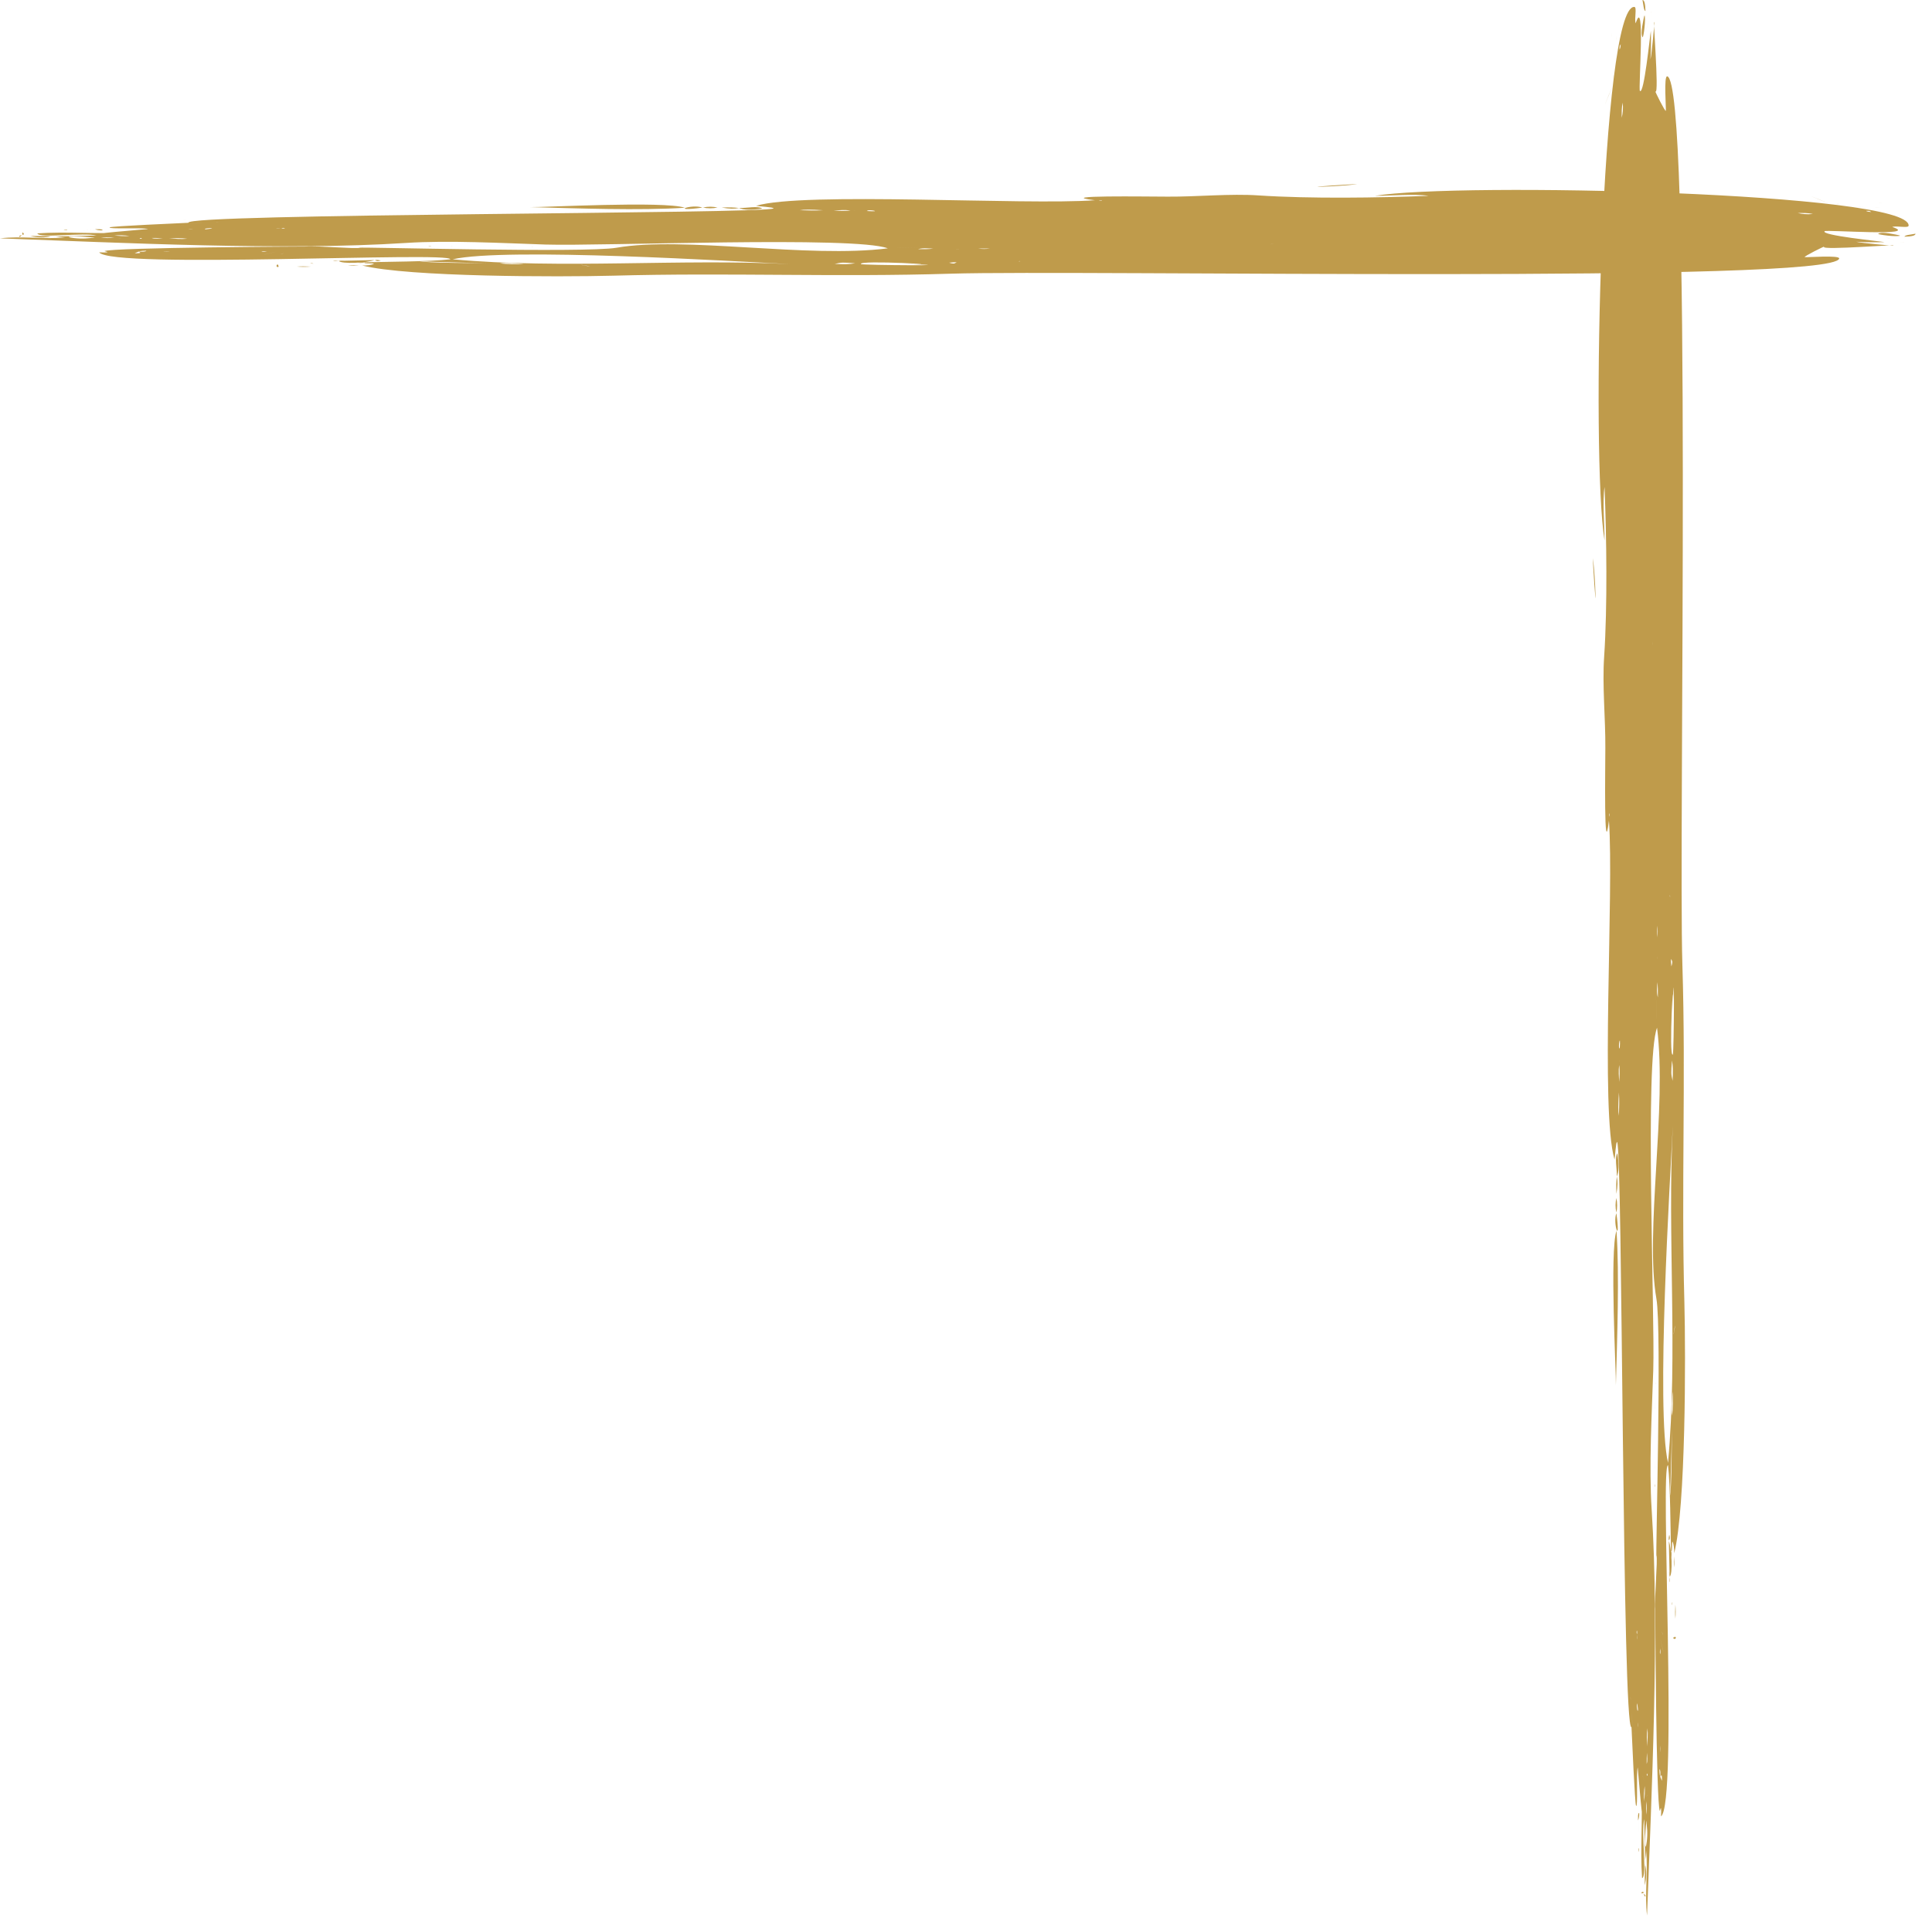 <svg width="115" height="115" viewBox="0 0 115 115" fill="none" xmlns="http://www.w3.org/2000/svg">
<path d="M98.479 1.349C98.479 1.349 98.325 3.224 98.241 3.536C98.277 2.981 98.277 2.391 98.265 1.835C98.206 2.148 97.861 5.654 97.612 5.411C97.517 5.307 97.944 -0.387 97.362 1.384C97.267 1.141 97.457 0.411 97.279 0.411C95.307 0.342 94.689 27.251 95.509 32.181C95.509 31.244 95.378 29.855 95.509 28.987C95.628 32.008 95.687 36.035 95.485 39.091C95.366 40.792 95.568 42.771 95.556 44.508C95.556 45.723 95.461 51.417 95.77 48.848C96.079 53.084 95.247 66.139 96.103 69.021C96.127 68.951 96.186 67.91 96.257 67.979C96.59 68.361 96.554 103.152 97.113 102.805C97.136 103.291 97.315 107.422 97.386 107.492C97.505 107.596 97.386 105.652 97.481 105.2C98.075 112.179 97.564 104.089 97.695 106.624C97.79 108.325 97.624 110.061 97.742 111.797C98.063 111.693 97.671 109.054 97.873 108.256C97.849 108.082 97.944 110.721 97.921 110.721C97.956 110.547 97.98 110.339 97.98 110.131C98.111 111.346 97.885 112.77 98.039 114.02C98.301 106.763 98.788 97.214 98.313 89.853C98.146 87.319 98.325 84.09 98.408 81.555C98.515 78.222 97.885 63.153 98.633 61.174C99.239 65.93 97.897 73.326 98.598 77.319C98.919 79.159 98.538 92.77 98.598 92.597C98.681 92.84 98.467 95.166 98.526 95.756C98.526 95.756 98.574 107.318 98.8 107.804C98.871 107.492 98.895 107.596 98.871 108.117C99.881 107.353 98.8 87.18 99.287 87.215C99.43 88.465 99.43 91.069 99.465 92.319C99.572 92.423 99.489 91.798 99.56 91.763C99.632 91.937 99.655 92.18 99.655 92.458C100.344 89.715 100.344 80.722 100.261 77.527C100.071 70.653 100.356 64.264 100.142 57.424C99.905 49.75 100.748 4.856 99.239 4.543C99.026 4.509 99.18 6.453 99.156 6.592C99.132 6.696 98.491 5.411 98.538 5.446C98.776 5.689 98.348 0.62 98.479 1.384L98.479 1.349ZM96.447 2.495C96.566 2.842 96.376 2.286 96.447 2.495V2.495ZM96.471 2.634C96.459 2.807 96.436 2.911 96.4 2.946C96.388 2.738 96.424 2.703 96.471 2.634ZM96.186 3.467C96.234 3.953 96.079 2.46 96.186 3.467C96.198 3.606 96.174 3.328 96.186 3.467ZM96.186 3.814C96.21 4.092 96.222 3.536 96.186 3.814V3.814ZM98.016 108.568C98.075 109.054 98.063 109.506 97.968 109.922C97.826 109.922 98.039 107.77 98.016 108.568ZM97.267 103.221C97.279 103.325 97.208 102.805 97.267 103.221V103.221ZM97.635 104.784C97.612 104.853 97.671 104.68 97.635 104.784V104.784ZM97.588 105.513C97.564 106.346 97.635 103.916 97.588 105.513C97.588 105.617 97.588 105.304 97.588 105.513ZM97.873 106.068C97.849 105.999 97.659 105.235 97.873 106.068V106.068ZM98.004 108.013C97.98 107.851 97.98 107.585 98.004 107.214C98.039 107.527 98.016 107.77 98.004 108.013ZM98.028 106.902C98.004 107.11 98.051 106.589 98.028 106.902C98.028 106.936 98.028 106.867 98.028 106.902ZM97.873 107.214C97.838 106.902 97.861 106.589 97.897 106.311C97.921 106.624 97.897 106.902 97.873 107.214ZM98.016 105.617C98.016 106.358 98.016 106.358 98.016 105.617C98.016 104.876 98.016 104.876 98.016 105.617C98.075 105.443 98.087 105.895 98.016 105.617ZM98.016 104.992C98.016 104.749 98.016 104.541 98.039 104.332C98.039 104.575 98.087 104.818 98.016 104.992ZM97.54 104.159C97.481 104.332 97.909 103.221 97.54 104.159C97.529 104.193 97.552 104.124 97.54 104.159ZM98.039 103.95C98.028 103.568 98.016 103.221 98.063 102.874C98.099 103.256 98.063 103.603 98.039 103.95ZM97.505 102.7C97.481 103.117 97.505 102.145 97.505 102.7C97.505 102.77 97.505 102.631 97.505 102.7ZM98.063 102.318C98.063 102.631 98.063 102.006 98.063 102.318V102.318ZM97.136 102.145C97.243 103.811 97.077 101.277 97.136 102.145C97.148 102.353 97.136 102.006 97.136 102.145ZM97.065 101.138C97.065 101.242 97.041 100.791 97.065 101.138V101.138ZM97.505 101.798C97.422 102.041 97.398 100.791 97.505 101.798C97.469 101.867 97.505 101.693 97.505 101.798ZM97.445 101.138C97.445 101.485 97.445 100.791 97.445 101.138C97.445 101.207 97.445 101.068 97.445 101.138ZM98.051 101.173C98.051 101.207 98.051 101.138 98.051 101.173V101.173ZM97.469 100.062C97.505 100.235 97.433 99.888 97.469 100.062V100.062ZM97.445 97.596C97.445 97.596 97.445 97.388 97.445 97.284C97.445 97.388 97.469 97.492 97.445 97.596ZM97.445 97.284C97.374 97.145 97.469 96.867 97.445 97.284C97.422 97.249 97.445 97.214 97.445 97.284ZM96.341 67.528C96.341 68.187 96.341 66.972 96.341 67.528C96.341 67.597 96.341 67.424 96.341 67.528ZM96.364 66.417C96.317 66.139 96.317 65.792 96.364 65.028C96.4 65.479 96.376 65.93 96.364 66.417ZM96.376 64.403C96.376 64.09 96.317 63.743 96.388 63.396C96.412 63.812 96.412 64.021 96.376 64.403ZM96.4 63.118C96.376 63.326 96.4 63.083 96.4 63.118V63.118ZM96.376 62.806C96.447 62.91 96.257 62.632 96.376 62.806C96.364 62.806 96.388 62.806 96.376 62.806ZM96.412 62.424C96.281 62.389 96.483 61.347 96.412 62.424C96.388 62.424 96.412 62.285 96.412 62.424ZM96.412 61.486C96.459 61.799 96.376 61.243 96.412 61.486V61.486ZM98.93 105.999C98.93 105.999 98.859 105.86 98.824 105.756C98.919 105.617 98.919 105.617 98.93 105.999ZM98.824 105.756C98.824 105.756 98.776 105.652 98.776 105.304C98.847 105.374 98.835 105.548 98.824 105.756ZM98.824 104.957C98.824 105.235 98.824 104.645 98.824 104.957V104.957ZM98.824 104.089C98.788 104.749 98.824 103.499 98.824 104.089C98.824 104.193 98.824 103.985 98.824 104.089ZM98.824 98.117C98.824 98.117 98.847 98.326 98.824 98.464C98.776 98.326 98.824 98.221 98.824 98.117ZM98.99 98.221C99.132 98.846 98.586 96.52 98.99 98.221C99.014 98.326 98.942 98.013 98.99 98.221ZM98.954 97.214C99.085 97.596 98.835 96.902 98.954 97.214C98.978 97.284 98.93 97.145 98.954 97.214ZM98.61 94.715C98.633 95.062 98.503 93.083 98.61 94.715C98.61 94.784 98.598 94.506 98.61 94.715ZM98.527 88.43C98.515 88.742 98.491 88.117 98.527 88.43V88.43ZM99.418 90.86C99.406 91.103 99.43 90.583 99.418 90.86V90.86ZM98.693 67.146C98.693 67.562 98.693 66.729 98.693 67.146C98.693 67.18 98.693 67.111 98.693 67.146ZM98.681 73.743C98.681 74.09 98.74 73.465 98.681 73.743V73.743ZM98.562 82.354C98.562 82.458 98.586 82.145 98.562 82.354V82.354ZM98.515 83.847C98.491 84.263 98.586 82.423 98.515 83.847C98.515 83.881 98.515 83.708 98.515 83.847ZM98.503 87.423C98.503 87.736 98.515 86.069 98.503 87.423V87.423ZM99.525 84.819C99.513 85.236 99.513 88.812 99.394 89.055C99.418 89.472 99.572 83.187 99.525 84.819ZM99.525 84.263C99.465 83.777 99.548 83.361 99.548 82.84C99.596 83.152 99.584 83.916 99.525 84.263ZM99.988 82.145C99.988 82.354 99.988 81.763 99.988 82.145V82.145ZM99.62 79.437C99.691 78.847 99.774 78.638 99.62 79.437C99.62 79.333 99.655 79.229 99.62 79.437ZM100.107 76.798C100.035 78.222 100.142 76.173 100.107 76.798C100.107 76.937 100.107 76.729 100.107 76.798ZM99.572 67.007C99.239 73.534 99.881 80.583 99.287 87.076C98.562 83.916 99.418 70.166 99.572 67.007ZM99.572 66.521C99.548 67.354 99.655 63.743 99.572 66.521C99.572 66.59 99.572 66.208 99.572 66.521ZM99.56 64.333C99.465 63.917 99.465 63.882 99.525 63.118C99.584 63.465 99.584 63.743 99.56 64.333ZM98.61 60.479C98.645 61.625 98.503 57.215 98.61 60.479C98.61 60.584 98.61 60.167 98.61 60.479ZM99.727 59.611C99.727 59.924 99.727 59.334 99.727 59.611V59.611ZM99.572 60.132C99.679 56 99.643 62.702 99.572 62.771C99.311 63.014 99.655 56.903 99.572 60.132ZM99.548 58.778C99.548 59.125 99.548 58.292 99.548 58.778C99.548 58.813 99.548 58.709 99.548 58.778ZM98.681 59.368C98.586 59.021 98.657 58.743 98.645 58.465C98.693 58.709 98.681 58.986 98.681 59.368ZM99.536 57.632C99.56 59.785 99.536 57.007 99.536 57.632C99.536 57.875 99.536 57.528 99.536 57.632ZM99.489 57.528C99.489 57.528 99.453 57.25 99.465 57.077C99.56 57.25 99.56 57.25 99.489 57.528ZM98.669 57.042C98.669 57.285 98.657 56.66 98.669 57.042V57.042ZM98.645 55.792C98.645 55.549 98.645 55.34 98.645 55.097C98.681 55.34 98.681 55.549 98.645 55.792ZM99.406 53.292C99.43 53.5 99.37 53.292 99.406 53.292V53.292ZM95.794 48.431C95.83 48.848 95.735 48.361 95.794 48.431C95.794 48.466 95.782 48.431 95.794 48.431ZM95.782 47.737C95.782 48.014 95.782 47.563 95.782 47.737V47.737ZM98.384 38.327C98.42 38.674 98.325 37.841 98.384 38.327C98.384 38.362 98.384 38.292 98.384 38.327ZM97.742 9.126C97.707 9.335 97.766 9.022 97.742 9.126V9.126ZM96.531 7.008C96.531 6.696 96.519 6.418 96.59 6.106C96.626 6.488 96.59 6.765 96.531 7.008ZM98.467 3.536C98.467 3.988 98.467 3.05 98.467 3.536C98.467 3.571 98.467 3.467 98.467 3.536Z" fill="#BF9B4B"/>
<path d="M96.184 82.457C96.256 79.749 96.398 75.895 96.22 73.256C95.804 74.471 96.208 81.832 96.184 82.457Z" fill="#BF9B4B"/>
<path d="M94.975 35.52C94.952 34.721 94.904 33.957 94.821 33.228C94.809 33.645 94.987 36.075 94.975 35.52Z" fill="#BF9B4B"/>
<path d="M99.383 93.852C99.585 93.713 99.502 92.15 99.336 91.734C99.348 92.428 99.372 93.157 99.383 93.852C99.3 93.157 99.407 93.852 99.383 93.852Z" fill="#BF9B4B"/>
<path d="M97.881 0.896C97.833 1.14 97.62 2.008 97.774 2.216C97.822 2.285 97.988 1.07 97.881 0.896C97.905 0.931 97.857 1.035 97.881 0.896Z" fill="#BF9B4B"/>
<path d="M95.781 5.621C94.997 7.53 96.423 4.024 95.781 5.621C95.663 5.933 95.817 5.517 95.781 5.621Z" fill="#BF9B4B"/>
<path d="M96.271 68.642C96.093 68.92 96.259 69.58 96.235 70.031C96.366 69.754 96.378 69.302 96.271 68.642Z" fill="#BF9B4B"/>
<path d="M98.003 1.734C97.92 2.012 98.348 0.519 98.003 1.734C97.991 1.769 98.051 1.561 98.003 1.734Z" fill="#BF9B4B"/>
<path d="M97.944 0.66C97.936 0.22 97.876 0 97.766 0C97.825 0.278 97.837 0.625 97.944 0.66Z" fill="#BF9B4B"/>
<path d="M96.239 70.025C96.204 70.337 96.192 70.684 96.216 71.066C96.299 70.546 96.299 70.337 96.239 70.025Z" fill="#BF9B4B"/>
<path d="M96.922 101.215C96.934 101.909 96.899 99.93 96.922 101.215C96.922 101.319 96.922 101.18 96.922 101.215Z" fill="#BF9B4B"/>
<path d="M97.91 110.93C97.91 111.347 97.91 111.763 97.898 112.215C98.017 111.763 98.017 111.347 97.91 110.93C97.97 111 97.875 111.347 97.91 110.93Z" fill="#BF9B4B"/>
<path d="M96.213 71.308C96.154 71.585 96.142 71.863 96.213 72.176C96.273 71.933 96.273 71.585 96.213 71.308Z" fill="#BF9B4B"/>
<path d="M96.198 2.323C96.151 2.74 96.281 1.663 96.198 2.323C96.186 2.427 96.21 2.219 96.198 2.323Z" fill="#BF9B4B"/>
<path d="M99.586 97.495C99.764 97.703 99.847 97.286 99.586 97.495C99.657 97.564 99.705 97.39 99.586 97.495Z" fill="#BF9B4B"/>
<path d="M96.213 72.211C96.487 74.225 95.976 72.836 96.213 72.211V72.211Z" fill="#BF9B4B"/>
<path d="M97.043 103.569C97.221 105.374 97.007 103.187 97.043 103.569C97.067 103.777 97.043 103.534 97.043 103.569Z" fill="#BF9B4B"/>
<path d="M95.414 17.432C95.58 17.571 95.521 15.002 95.414 17.432V17.432Z" fill="#BF9B4B"/>
<path d="M97.565 109.023C97.565 109.127 97.541 107.426 97.565 109.023C97.565 109.057 97.565 108.849 97.565 109.023Z" fill="#BF9B4B"/>
<path d="M99.725 96.348C99.748 96.035 99.748 95.827 99.725 95.514C99.713 95.827 99.701 96.035 99.725 96.348Z" fill="#BF9B4B"/>
<path d="M98.269 0.723C98.412 1.66 98.21 0.341 98.269 0.723C98.281 0.827 98.269 0.653 98.269 0.723Z" fill="#BF9B4B"/>
<path d="M99.662 93.297C99.662 92.95 99.662 92.95 99.639 92.637C99.639 92.88 99.615 93.054 99.662 93.297Z" fill="#BF9B4B"/>
<path d="M97.779 112.6C97.506 112.739 98.005 112.704 97.779 112.6C97.744 112.6 97.803 112.6 97.779 112.6Z" fill="#BF9B4B"/>
<path d="M99.338 91.695C99.409 91.591 99.409 91.522 99.362 91.348C99.338 91.452 99.314 91.556 99.338 91.695Z" fill="#BF9B4B"/>
<path d="M97.571 107.912C97.476 107.912 97.512 108.224 97.5 108.363C97.547 108.259 97.583 108.12 97.571 107.912Z" fill="#BF9B4B"/>
<path d="M98.691 107.426C98.703 107.912 98.679 106.905 98.691 107.426C98.691 107.495 98.691 107.356 98.691 107.426Z" fill="#BF9B4B"/>
<path d="M97.904 112.876C98.071 112.911 97.726 112.564 97.904 112.876C97.88 112.876 97.916 112.876 97.904 112.876Z" fill="#BF9B4B"/>
<path d="M96 4.621C96 4.968 96.012 4.066 96 4.621C96 4.691 96 4.517 96 4.621Z" fill="#BF9B4B"/>
<path d="M99.09 105.785C99.09 105.785 99.15 105.612 99.138 105.438C99.09 105.542 99.078 105.612 99.09 105.785Z" fill="#BF9B4B"/>
<path d="M95.936 2.114C95.913 2.461 95.96 1.697 95.936 2.114V2.114Z" fill="#BF9B4B"/>
<path d="M99.497 92.974C99.426 93.009 99.568 92.939 99.497 92.974C99.485 92.974 99.521 92.974 99.497 92.974Z" fill="#BF9B4B"/>
<path d="M96.951 103.046C96.927 103.289 96.987 102.629 96.951 103.046V103.046Z" fill="#BF9B4B"/>
<path d="M98.528 98.573C98.504 98.885 98.587 97.983 98.528 98.573V98.573Z" fill="#BF9B4B"/>
<path d="M97.538 110.028C97.633 110.514 97.455 109.924 97.538 110.028V110.028Z" fill="#BF9B4B"/>
<path d="M99.487 92.738C99.522 92.53 99.487 92.391 99.463 92.252C99.439 92.426 99.463 92.565 99.487 92.738Z" fill="#BF9B4B"/>
<path d="M99.38 94.191C99.38 94.191 99.38 93.948 99.38 93.844C99.38 93.948 99.333 94.052 99.38 94.191Z" fill="#BF9B4B"/>
<path d="M98.525 97.073C98.597 97.144 98.442 97.004 98.525 97.073C98.513 97.073 98.537 97.073 98.525 97.073Z" fill="#BF9B4B"/>
<path d="M99.525 95.439C99.513 95.786 99.584 95.161 99.525 95.439V95.439Z" fill="#BF9B4B"/>
<path d="M95.403 18.645C95.545 18.819 95.296 18.506 95.403 18.645V18.645Z" fill="#BF9B4B"/>
<path d="M112.671 14.627C112.671 14.627 110.796 14.473 110.483 14.39C111.039 14.425 111.629 14.425 112.185 14.414C111.872 14.354 108.365 14.01 108.608 13.76C108.712 13.665 114.407 14.093 112.636 13.511C112.879 13.416 113.608 13.606 113.608 13.428C113.678 11.455 86.769 10.838 81.838 11.657C82.776 11.657 84.164 11.527 85.032 11.657C82.012 11.776 77.984 11.835 74.929 11.633C73.227 11.515 71.248 11.717 69.512 11.705C68.297 11.705 62.602 11.61 65.172 11.919C60.936 12.227 47.881 11.396 44.999 12.251C45.068 12.275 46.11 12.335 46.04 12.406C45.658 12.738 10.868 12.703 11.215 13.261C10.729 13.285 6.597 13.463 6.528 13.534C6.423 13.653 8.368 13.534 8.819 13.63C1.84 14.223 9.93 13.713 7.396 13.843C5.694 13.938 3.958 13.772 2.222 13.891C2.326 14.212 4.965 13.82 5.764 14.021C5.937 13.998 3.299 14.093 3.299 14.069C3.472 14.105 3.68 14.129 3.889 14.129C2.674 14.259 1.25 14.033 -5.04112e-07 14.188C7.257 14.449 16.805 14.936 24.166 14.461C26.701 14.295 29.93 14.473 32.464 14.556C35.798 14.663 50.867 14.033 52.846 14.782C48.089 15.388 40.693 14.045 36.7 14.746C34.86 15.067 21.249 14.687 21.423 14.746C21.18 14.829 18.854 14.616 18.263 14.675C18.263 14.675 6.701 14.723 6.215 14.948C6.528 15.02 6.423 15.043 5.903 15.02C6.666 16.029 26.84 14.948 26.805 15.435C25.555 15.578 22.951 15.578 21.701 15.614C21.597 15.72 22.222 15.637 22.256 15.709C22.083 15.78 21.84 15.804 21.562 15.804C24.305 16.493 33.298 16.493 36.492 16.41C43.367 16.22 49.756 16.505 56.596 16.291C64.269 16.053 109.164 16.897 109.476 15.388C109.511 15.174 107.567 15.329 107.428 15.305C107.324 15.281 108.608 14.639 108.574 14.687C108.33 14.925 113.4 14.497 112.636 14.627L112.671 14.627ZM111.525 12.596C111.178 12.715 111.733 12.525 111.525 12.596V12.596ZM111.386 12.62C111.212 12.608 111.108 12.584 111.073 12.548C111.282 12.537 111.316 12.572 111.386 12.62ZM110.553 12.335C110.067 12.382 111.56 12.227 110.553 12.335C110.414 12.346 110.691 12.323 110.553 12.335ZM110.205 12.335C109.928 12.358 110.483 12.37 110.205 12.335V12.335ZM5.451 14.164C4.965 14.223 4.514 14.212 4.097 14.117C4.097 13.974 6.25 14.188 5.451 14.164ZM10.798 13.416C10.694 13.428 11.215 13.356 10.798 13.416V13.416ZM9.236 13.784C9.166 13.76 9.34 13.82 9.236 13.784V13.784ZM8.507 13.736C7.673 13.713 10.104 13.784 8.507 13.736C8.403 13.736 8.715 13.736 8.507 13.736ZM7.951 14.021C8.021 13.998 8.784 13.808 7.951 14.021V14.021ZM6.007 14.152C6.169 14.129 6.435 14.129 6.805 14.152C6.493 14.188 6.25 14.164 6.007 14.152ZM7.118 14.176C6.91 14.152 7.43 14.2 7.118 14.176C7.083 14.176 7.153 14.176 7.118 14.176ZM6.805 14.021C7.118 13.986 7.43 14.01 7.708 14.045C7.396 14.069 7.118 14.045 6.805 14.021ZM8.403 14.164C7.662 14.164 7.662 14.164 8.403 14.164C9.143 14.164 9.143 14.164 8.403 14.164C8.576 14.223 8.125 14.235 8.403 14.164ZM9.028 14.164C9.271 14.164 9.479 14.164 9.687 14.188C9.444 14.188 9.201 14.235 9.028 14.164ZM9.861 13.689C9.687 13.63 10.798 14.057 9.861 13.689C9.826 13.677 9.896 13.701 9.861 13.689ZM10.069 14.188C10.451 14.176 10.798 14.164 11.146 14.212C10.764 14.247 10.416 14.212 10.069 14.188ZM11.319 13.653C10.902 13.63 11.875 13.653 11.319 13.653C11.25 13.653 11.389 13.653 11.319 13.653ZM11.701 14.212C11.389 14.212 12.014 14.212 11.701 14.212V14.212ZM11.875 13.285C10.208 13.392 12.743 13.226 11.875 13.285C11.666 13.297 12.014 13.285 11.875 13.285ZM12.882 13.214C12.777 13.214 13.229 13.19 12.882 13.214V13.214ZM12.222 13.653C11.979 13.57 13.229 13.546 12.222 13.653C12.152 13.618 12.326 13.653 12.222 13.653ZM12.882 13.594C12.534 13.594 13.229 13.594 12.882 13.594C12.812 13.594 12.951 13.594 12.882 13.594ZM12.847 14.2C12.812 14.2 12.882 14.2 12.847 14.2V14.2ZM13.958 13.618C13.784 13.653 14.132 13.582 13.958 13.618V13.618ZM16.423 13.594C16.423 13.594 16.631 13.594 16.736 13.594C16.631 13.594 16.527 13.618 16.423 13.594ZM16.736 13.594C16.875 13.523 17.152 13.618 16.736 13.594C16.77 13.57 16.805 13.594 16.736 13.594ZM46.492 12.489C45.832 12.489 47.047 12.489 46.492 12.489C46.422 12.489 46.596 12.489 46.492 12.489ZM47.603 12.513C47.881 12.465 48.228 12.465 48.992 12.513C48.54 12.548 48.089 12.525 47.603 12.513ZM49.617 12.525C49.929 12.525 50.276 12.465 50.624 12.536C50.207 12.56 49.999 12.56 49.617 12.525ZM50.901 12.548C50.693 12.525 50.936 12.548 50.901 12.548V12.548ZM51.214 12.525C51.11 12.596 51.388 12.406 51.214 12.525C51.214 12.513 51.214 12.536 51.214 12.525ZM51.596 12.56C51.631 12.43 52.672 12.632 51.596 12.56C51.596 12.536 51.735 12.56 51.596 12.56ZM52.533 12.56C52.221 12.608 52.776 12.525 52.533 12.56V12.56ZM8.021 15.079C8.021 15.079 8.159 15.008 8.264 14.972C8.403 15.067 8.403 15.067 8.021 15.079ZM8.264 14.972C8.264 14.972 8.368 14.925 8.715 14.925C8.646 14.996 8.472 14.984 8.264 14.972ZM9.062 14.972C8.784 14.972 9.375 14.972 9.062 14.972V14.972ZM9.93 14.972C9.271 14.936 10.521 14.972 9.93 14.972C9.826 14.972 10.034 14.972 9.93 14.972ZM15.902 14.972C15.902 14.972 15.694 14.996 15.555 14.972C15.694 14.925 15.798 14.972 15.902 14.972ZM15.798 15.138C15.173 15.281 17.5 14.734 15.798 15.138C15.694 15.162 16.006 15.091 15.798 15.138ZM16.805 15.103C16.423 15.233 17.118 14.984 16.805 15.103C16.736 15.127 16.875 15.079 16.805 15.103ZM19.305 14.758C18.958 14.782 20.937 14.651 19.305 14.758C19.236 14.758 19.513 14.746 19.305 14.758ZM25.59 14.675C25.277 14.663 25.902 14.639 25.59 14.675V14.675ZM23.159 15.566C22.916 15.554 23.437 15.578 23.159 15.566V15.566ZM46.874 14.841C46.457 14.841 47.29 14.841 46.874 14.841C46.839 14.841 46.908 14.841 46.874 14.841ZM40.277 14.829C39.929 14.829 40.554 14.889 40.277 14.829V14.829ZM31.666 14.711C31.562 14.711 31.874 14.734 31.666 14.711V14.711ZM30.173 14.663C29.756 14.639 31.596 14.734 30.173 14.663C30.138 14.663 30.312 14.663 30.173 14.663ZM26.596 14.651C26.284 14.651 27.951 14.663 26.596 14.651V14.651ZM29.201 15.673C28.784 15.661 25.208 15.661 24.965 15.542C24.548 15.566 30.832 15.72 29.201 15.673ZM29.756 15.673C30.242 15.614 30.659 15.697 31.18 15.697C30.867 15.744 30.103 15.732 29.756 15.673ZM31.874 16.136C31.666 16.136 32.256 16.136 31.874 16.136V16.136ZM34.582 15.768C35.173 15.839 35.381 15.922 34.582 15.768C34.687 15.768 34.791 15.804 34.582 15.768ZM37.221 16.255C35.798 16.184 37.846 16.291 37.221 16.255C37.082 16.255 37.291 16.255 37.221 16.255ZM47.013 15.72C40.485 15.388 33.437 16.029 26.944 15.435C30.103 14.711 43.853 15.566 47.013 15.72ZM47.499 15.72C46.665 15.697 50.276 15.804 47.499 15.72C47.429 15.72 47.811 15.72 47.499 15.72ZM49.686 15.709C50.103 15.614 50.138 15.614 50.901 15.673C50.554 15.732 50.276 15.732 49.686 15.709ZM53.54 14.758C52.394 14.794 56.804 14.651 53.54 14.758C53.436 14.758 53.853 14.758 53.54 14.758ZM54.408 15.875C54.096 15.875 54.686 15.875 54.408 15.875V15.875ZM53.888 15.72C58.019 15.827 51.318 15.792 51.249 15.72C51.006 15.459 57.117 15.804 53.888 15.72ZM55.242 15.697C54.894 15.697 55.728 15.697 55.242 15.697C55.207 15.697 55.311 15.697 55.242 15.697ZM54.651 14.829C54.998 14.734 55.276 14.806 55.554 14.794C55.311 14.841 55.033 14.829 54.651 14.829ZM56.387 15.685C54.235 15.709 57.012 15.685 56.387 15.685C56.144 15.685 56.492 15.685 56.387 15.685ZM56.492 15.637C56.492 15.637 56.769 15.602 56.943 15.614C56.769 15.709 56.769 15.709 56.492 15.637ZM56.978 14.818C56.735 14.818 57.36 14.806 56.978 14.818V14.818ZM58.228 14.794C58.471 14.794 58.679 14.794 58.922 14.794C58.679 14.829 58.471 14.829 58.228 14.794ZM60.727 15.554C60.519 15.578 60.727 15.518 60.727 15.554V15.554ZM65.588 11.942C65.172 11.978 65.658 11.883 65.588 11.942C65.554 11.942 65.588 11.931 65.588 11.942ZM66.283 11.931C66.005 11.931 66.457 11.931 66.283 11.931V11.931ZM75.692 14.532C75.345 14.568 76.178 14.473 75.692 14.532C75.658 14.532 75.727 14.532 75.692 14.532ZM104.893 13.891C104.685 13.855 104.997 13.915 104.893 13.891V13.891ZM107.011 12.679C107.324 12.679 107.601 12.667 107.914 12.738C107.532 12.774 107.254 12.738 107.011 12.679ZM110.483 14.616C110.032 14.616 110.969 14.616 110.483 14.616C110.448 14.616 110.553 14.616 110.483 14.616Z" fill="#BF9B4B"/>
<path d="M31.562 12.329C34.271 12.4 38.125 12.543 40.764 12.365C39.548 11.949 32.188 12.353 31.562 12.329Z" fill="#BF9B4B"/>
<path d="M78.504 11.12C79.303 11.096 80.066 11.049 80.796 10.965C80.379 10.954 77.948 11.132 78.504 11.12Z" fill="#BF9B4B"/>
<path d="M20.164 15.528C20.303 15.73 21.865 15.647 22.282 15.48C21.588 15.492 20.858 15.516 20.164 15.528C20.858 15.445 20.164 15.552 20.164 15.528Z" fill="#BF9B4B"/>
<path d="M113.119 14.021C112.876 13.974 112.008 13.76 111.8 13.915C111.73 13.962 112.946 14.128 113.119 14.021C113.084 14.045 112.98 13.998 113.119 14.021Z" fill="#BF9B4B"/>
<path d="M108.399 11.926C106.489 11.142 109.996 12.568 108.399 11.926C108.086 11.807 108.503 11.962 108.399 11.926Z" fill="#BF9B4B"/>
<path d="M45.373 12.412C45.096 12.233 44.436 12.4 43.984 12.376C44.262 12.507 44.714 12.518 45.373 12.412Z" fill="#BF9B4B"/>
<path d="M112.285 14.148C112.007 14.065 113.5 14.492 112.285 14.148C112.251 14.136 112.459 14.195 112.285 14.148Z" fill="#BF9B4B"/>
<path d="M113.359 14.088C113.799 14.08 114.019 14.021 114.019 13.91C113.741 13.97 113.394 13.981 113.359 14.088Z" fill="#BF9B4B"/>
<path d="M43.995 12.38C43.682 12.344 43.335 12.332 42.953 12.356C43.474 12.439 43.682 12.439 43.995 12.38Z" fill="#BF9B4B"/>
<path d="M12.801 13.067C12.106 13.079 14.085 13.043 12.801 13.067C12.697 13.067 12.835 13.067 12.801 13.067Z" fill="#BF9B4B"/>
<path d="M3.089 14.055C2.673 14.055 2.256 14.055 1.805 14.043C2.256 14.162 2.673 14.162 3.089 14.055C3.02 14.114 2.673 14.019 3.089 14.055Z" fill="#BF9B4B"/>
<path d="M42.712 12.354C42.434 12.294 42.156 12.283 41.844 12.354C42.087 12.413 42.434 12.413 42.712 12.354Z" fill="#BF9B4B"/>
<path d="M111.693 12.343C111.276 12.295 112.352 12.426 111.693 12.343C111.589 12.331 111.797 12.355 111.693 12.343Z" fill="#BF9B4B"/>
<path d="M16.521 15.73C16.313 15.909 16.729 15.992 16.521 15.73C16.452 15.802 16.625 15.849 16.521 15.73Z" fill="#BF9B4B"/>
<path d="M41.809 12.358C39.795 12.631 41.184 12.12 41.809 12.358V12.358Z" fill="#BF9B4B"/>
<path d="M10.451 13.188C8.645 13.366 10.832 13.152 10.451 13.188C10.242 13.211 10.485 13.188 10.451 13.188Z" fill="#BF9B4B"/>
<path d="M96.584 11.559C96.445 11.725 99.014 11.665 96.584 11.559V11.559Z" fill="#BF9B4B"/>
<path d="M4.997 13.71C4.893 13.71 6.594 13.686 4.997 13.71C4.962 13.71 5.17 13.71 4.997 13.71Z" fill="#BF9B4B"/>
<path d="M17.672 15.869C17.984 15.893 18.193 15.893 18.505 15.869C18.193 15.857 17.984 15.845 17.672 15.869Z" fill="#BF9B4B"/>
<path d="M113.297 14.41C112.359 14.552 113.679 14.35 113.297 14.41C113.193 14.422 113.366 14.41 113.297 14.41Z" fill="#BF9B4B"/>
<path d="M20.719 15.811C21.066 15.811 21.066 15.811 21.378 15.787C21.135 15.787 20.962 15.763 20.719 15.811Z" fill="#BF9B4B"/>
<path d="M1.42 13.924C1.281 13.651 1.316 14.15 1.42 13.924C1.42 13.888 1.42 13.948 1.42 13.924Z" fill="#BF9B4B"/>
<path d="M22.32 15.482C22.424 15.554 22.494 15.554 22.668 15.506C22.563 15.482 22.459 15.459 22.32 15.482Z" fill="#BF9B4B"/>
<path d="M6.108 13.712C6.108 13.617 5.795 13.652 5.656 13.641C5.76 13.688 5.899 13.724 6.108 13.712Z" fill="#BF9B4B"/>
<path d="M6.59 14.835C6.104 14.847 7.111 14.824 6.59 14.835C6.52 14.835 6.659 14.835 6.59 14.835Z" fill="#BF9B4B"/>
<path d="M1.143 14.053C1.108 14.219 1.456 13.874 1.143 14.053C1.143 14.029 1.143 14.065 1.143 14.053Z" fill="#BF9B4B"/>
<path d="M109.395 12.141C109.047 12.141 109.95 12.152 109.395 12.141C109.325 12.141 109.499 12.141 109.395 12.141Z" fill="#BF9B4B"/>
<path d="M8.234 15.231C8.234 15.231 8.408 15.29 8.582 15.278C8.477 15.231 8.408 15.219 8.234 15.231Z" fill="#BF9B4B"/>
<path d="M111.906 12.081C111.559 12.057 112.323 12.105 111.906 12.081V12.081Z" fill="#BF9B4B"/>
<path d="M21.041 15.646C21.006 15.574 21.076 15.717 21.041 15.646C21.041 15.634 21.041 15.669 21.041 15.646Z" fill="#BF9B4B"/>
<path d="M10.97 13.092C10.726 13.068 11.386 13.127 10.97 13.092V13.092Z" fill="#BF9B4B"/>
<path d="M15.451 14.672C15.138 14.649 16.041 14.732 15.451 14.672V14.672Z" fill="#BF9B4B"/>
<path d="M3.992 13.683C3.505 13.778 4.096 13.6 3.992 13.683V13.683Z" fill="#BF9B4B"/>
<path d="M21.281 15.635C21.49 15.671 21.628 15.635 21.767 15.611C21.594 15.588 21.455 15.611 21.281 15.635Z" fill="#BF9B4B"/>
<path d="M19.828 15.525C19.828 15.525 20.071 15.525 20.175 15.525C20.071 15.525 19.967 15.477 19.828 15.525Z" fill="#BF9B4B"/>
<path d="M16.942 14.67C16.872 14.741 17.012 14.587 16.942 14.67C16.942 14.658 16.942 14.682 16.942 14.67Z" fill="#BF9B4B"/>
<path d="M18.577 15.669C18.23 15.658 18.855 15.729 18.577 15.669V15.669Z" fill="#BF9B4B"/>
<path d="M95.374 11.551C95.201 11.694 95.513 11.444 95.374 11.551V11.551Z" fill="#BF9B4B"/>
</svg>
